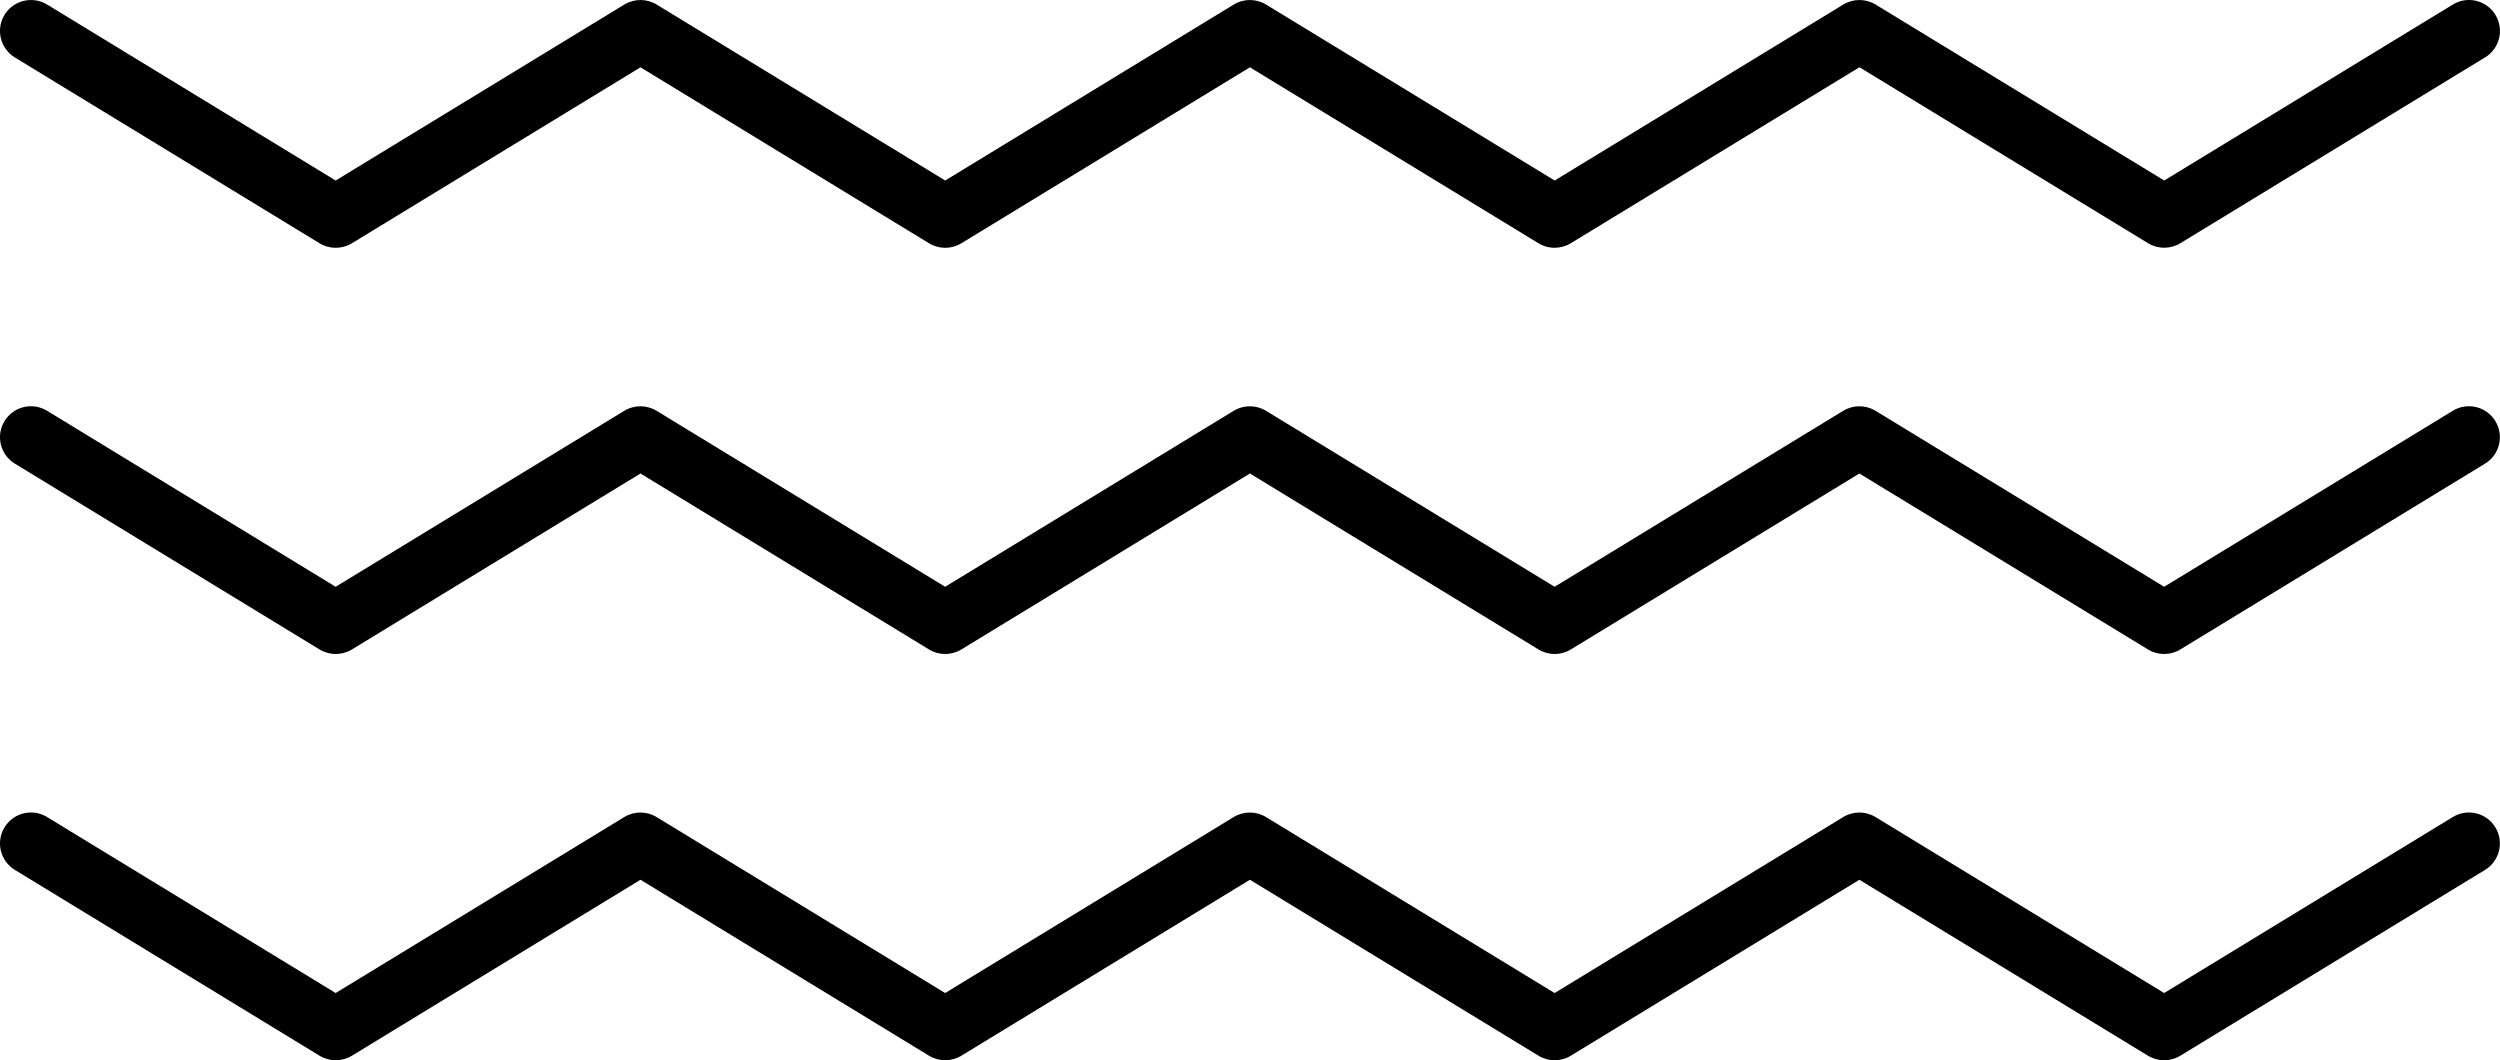 <svg xmlns="http://www.w3.org/2000/svg" id="Layer_2" viewBox="0 0 403.01 170.92"><g id="Layer_1-2"><path d="M250.62,39.95c-.9,0-1.8-.24-2.6-.73l-46.53-28.37-46.52,28.37c-1.6.97-3.6.97-5.2,0l-46.52-28.37-46.53,28.37c-1.6.97-3.6.97-5.2,0L2.39,9.26C.04,7.82-.71,4.75.73,2.39,2.17.04,5.24-.7,7.59.73l46.52,28.37L100.65.73c1.6-.97,3.6-.97,5.2,0l46.52,28.37L198.89.73c1.6-.97,3.6-.97,5.2,0l46.53,28.37L297.15.73c1.6-.97,3.6-.97,5.2,0l46.53,28.37L395.41.73c2.36-1.44,5.43-.69,6.86,1.66,1.44,2.36.69,5.43-1.66,6.86l-49.13,29.96c-1.6.97-3.6.97-5.2,0l-46.53-28.37-46.53,28.37c-.8.49-1.7.73-2.6.73Z"></path><path d="M250.62,105.43c-.9,0-1.8-.24-2.6-.73l-46.53-28.37-46.52,28.37c-1.6.97-3.6.97-5.2,0l-46.52-28.37-46.53,28.37c-1.6.97-3.6.97-5.2,0L2.39,74.74c-2.35-1.44-3.1-4.51-1.66-6.86,1.44-2.36,4.51-3.1,6.86-1.66l46.52,28.37,46.53-28.37c1.6-.97,3.6-.97,5.2,0l46.52,28.37,46.52-28.37c1.6-.97,3.6-.97,5.2,0l46.53,28.37,46.53-28.37c1.6-.97,3.6-.97,5.2,0l46.53,28.37,46.53-28.37c2.36-1.44,5.43-.69,6.86,1.66,1.44,2.36.69,5.43-1.66,6.86l-49.13,29.96c-1.6.97-3.6.97-5.2,0l-46.53-28.37-46.53,28.37c-.8.49-1.7.73-2.6.73Z"></path><path d="M250.62,170.92c-.9,0-1.8-.24-2.6-.73l-46.53-28.37-46.52,28.37c-1.6.97-3.6.97-5.2,0l-46.52-28.37-46.53,28.37c-1.6.97-3.6.97-5.2,0L2.39,140.23c-2.35-1.44-3.1-4.51-1.66-6.86,1.44-2.36,4.51-3.1,6.86-1.66l46.52,28.37,46.53-28.37c1.6-.97,3.6-.97,5.2,0l46.52,28.37,46.52-28.37c1.6-.97,3.6-.97,5.2,0l46.53,28.37,46.53-28.37c1.6-.97,3.6-.97,5.2,0l46.53,28.37,46.53-28.37c2.36-1.44,5.43-.69,6.86,1.66,1.44,2.36.69,5.43-1.66,6.86l-49.13,29.96c-1.6.97-3.6.97-5.2,0l-46.53-28.37-46.53,28.37c-.8.49-1.7.73-2.6.73Z"></path></g></svg>